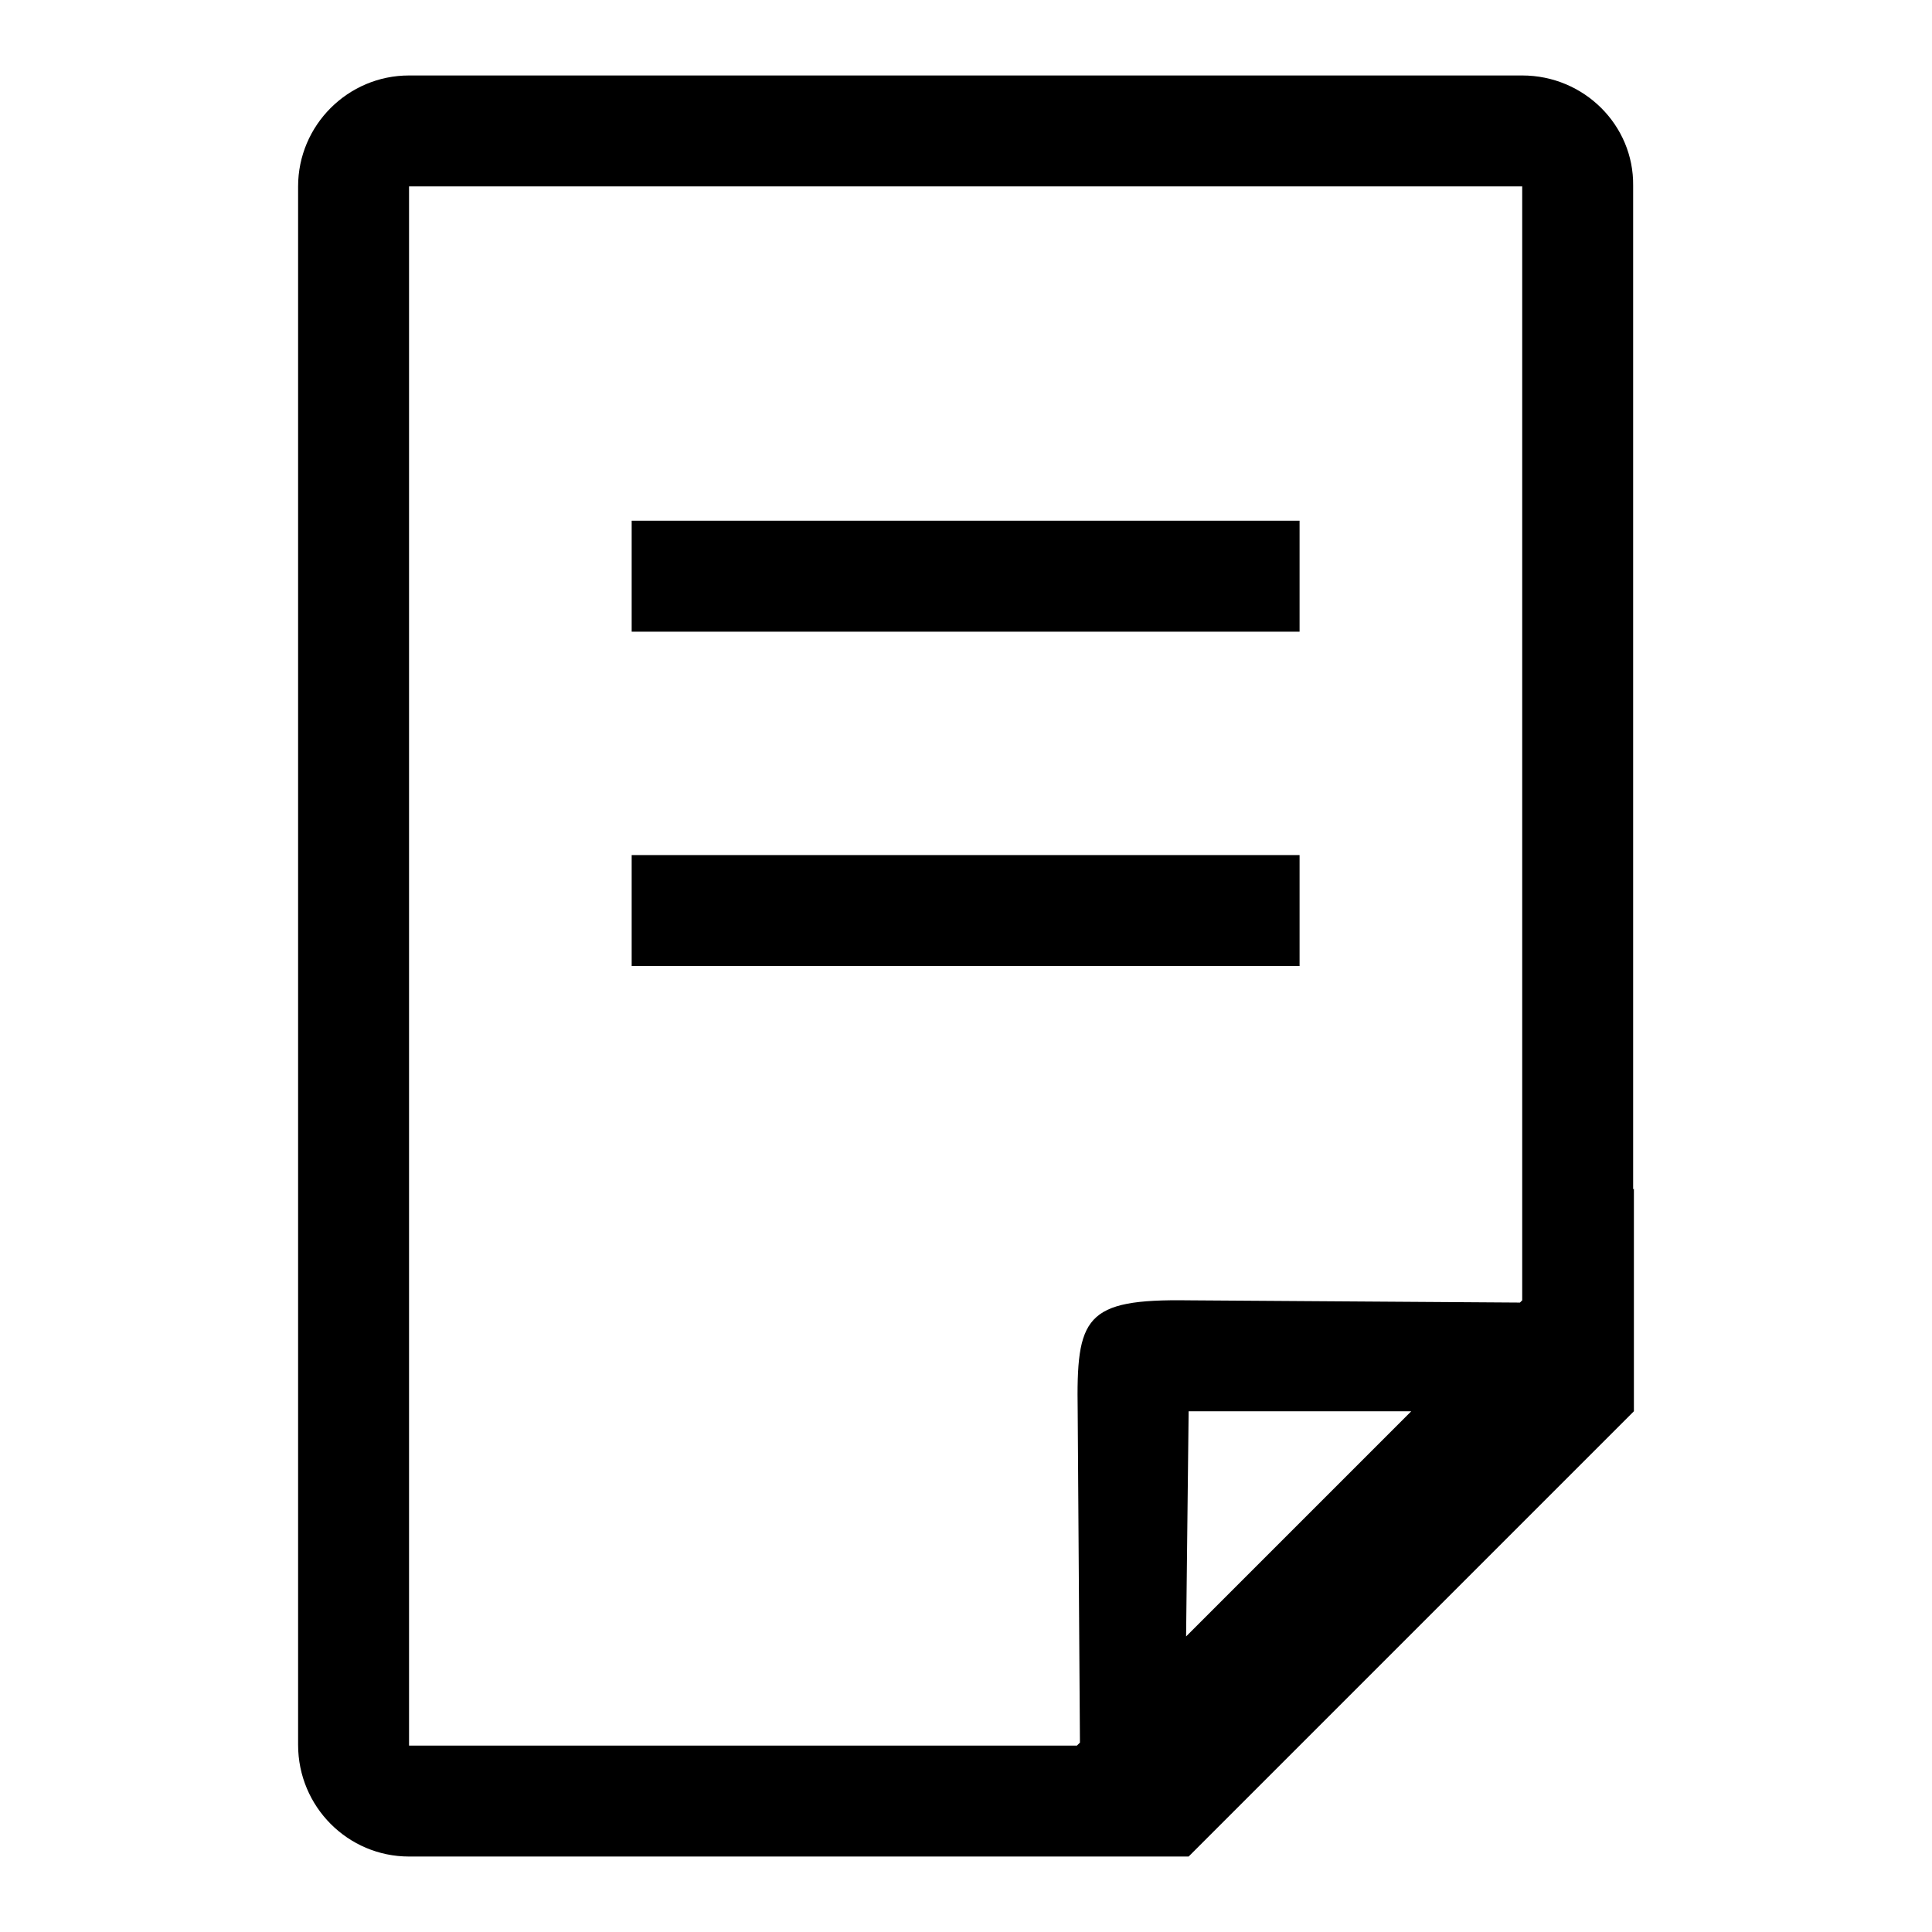 <?xml version="1.0" encoding="utf-8"?>
<!-- Svg Vector Icons : http://www.onlinewebfonts.com/icon -->
<!DOCTYPE svg PUBLIC "-//W3C//DTD SVG 1.1//EN" "http://www.w3.org/Graphics/SVG/1.1/DTD/svg11.dtd">
<svg version="1.1" xmlns="http://www.w3.org/2000/svg" xmlns:xlink="http://www.w3.org/1999/xlink" x="0px" y="0px" viewBox="0 0 256 256" enable-background="new 0 0 256 256" xml:space="preserve">
<g><g><path fill="#000000" d="M142.8,187l0.3,44.3H157l0.5-44.3h44.2v-14.4l-44.2-0.3C143.7,172.1,142.6,174.5,142.8,187L142.8,187z M83.7,128h88.5v-14.7H83.7V128L83.7,128z M201.7,10H54.2c-8.1,0-14.7,6.6-14.7,14.7v206.5c0,8.2,6.6,14.8,14.7,14.8h89l-0.1-14.7H54.2V24.7h147.5v147.8l14.7,0.1v-148C216.5,16.6,209.9,10,201.7,10L201.7,10z M83.7,83.7h88.5V69H83.7V83.7L83.7,83.7z M128,246h29.5l59-59v-29.5L128,246z"/></g></g>
</svg>